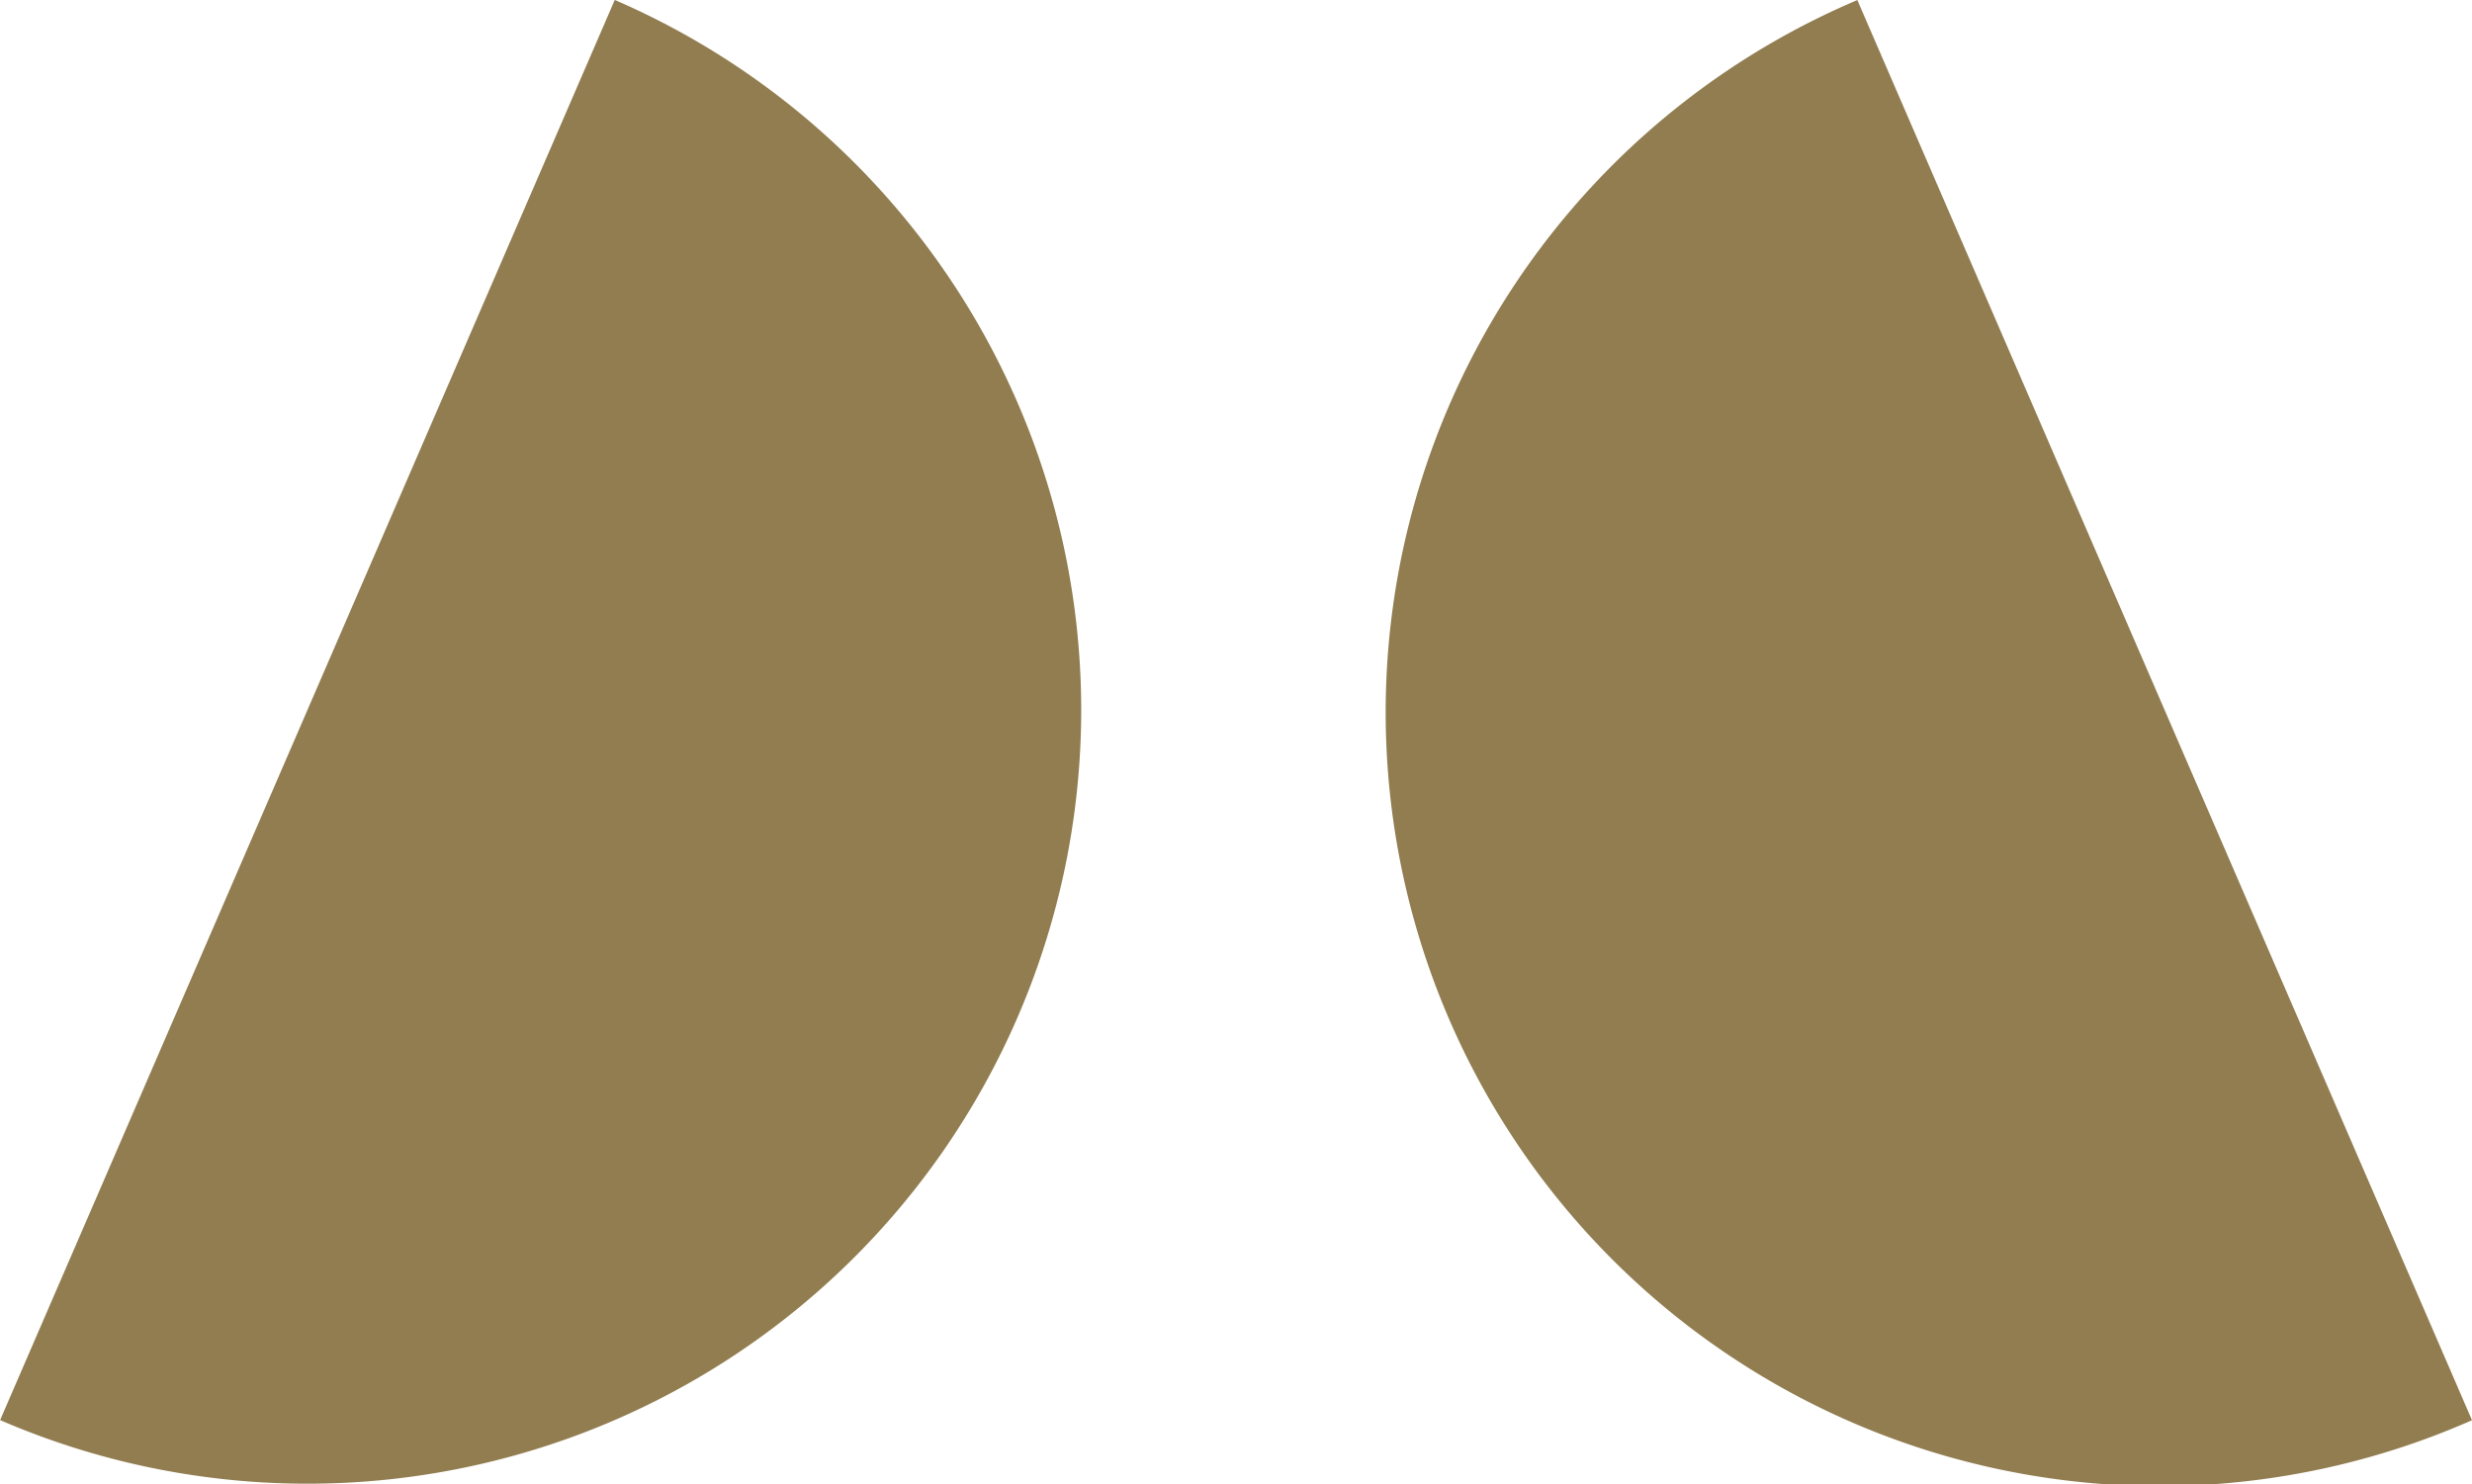<svg xmlns="http://www.w3.org/2000/svg" width="115.391" height="69.283" viewBox="0 0 115.391 69.283">
  <g id="グループ_428" data-name="グループ 428" transform="translate(-625.58 -359.339)">
    <path id="パス_125" data-name="パス 125" d="M370.31,313.455l-28.692-66.3a36.122,36.122,0,1,0,28.692,66.3Z" transform="translate(370.661 112.187)" fill="#917d50"/>
    <path id="パス_126" data-name="パス 126" d="M175.087,294.649a36.123,36.123,0,0,0-18.8-47.5l-28.692,66.3A36.122,36.122,0,0,0,175.087,294.649Z" transform="translate(497.99 112.187)" fill="#917d50"/>
  </g>
</svg>
